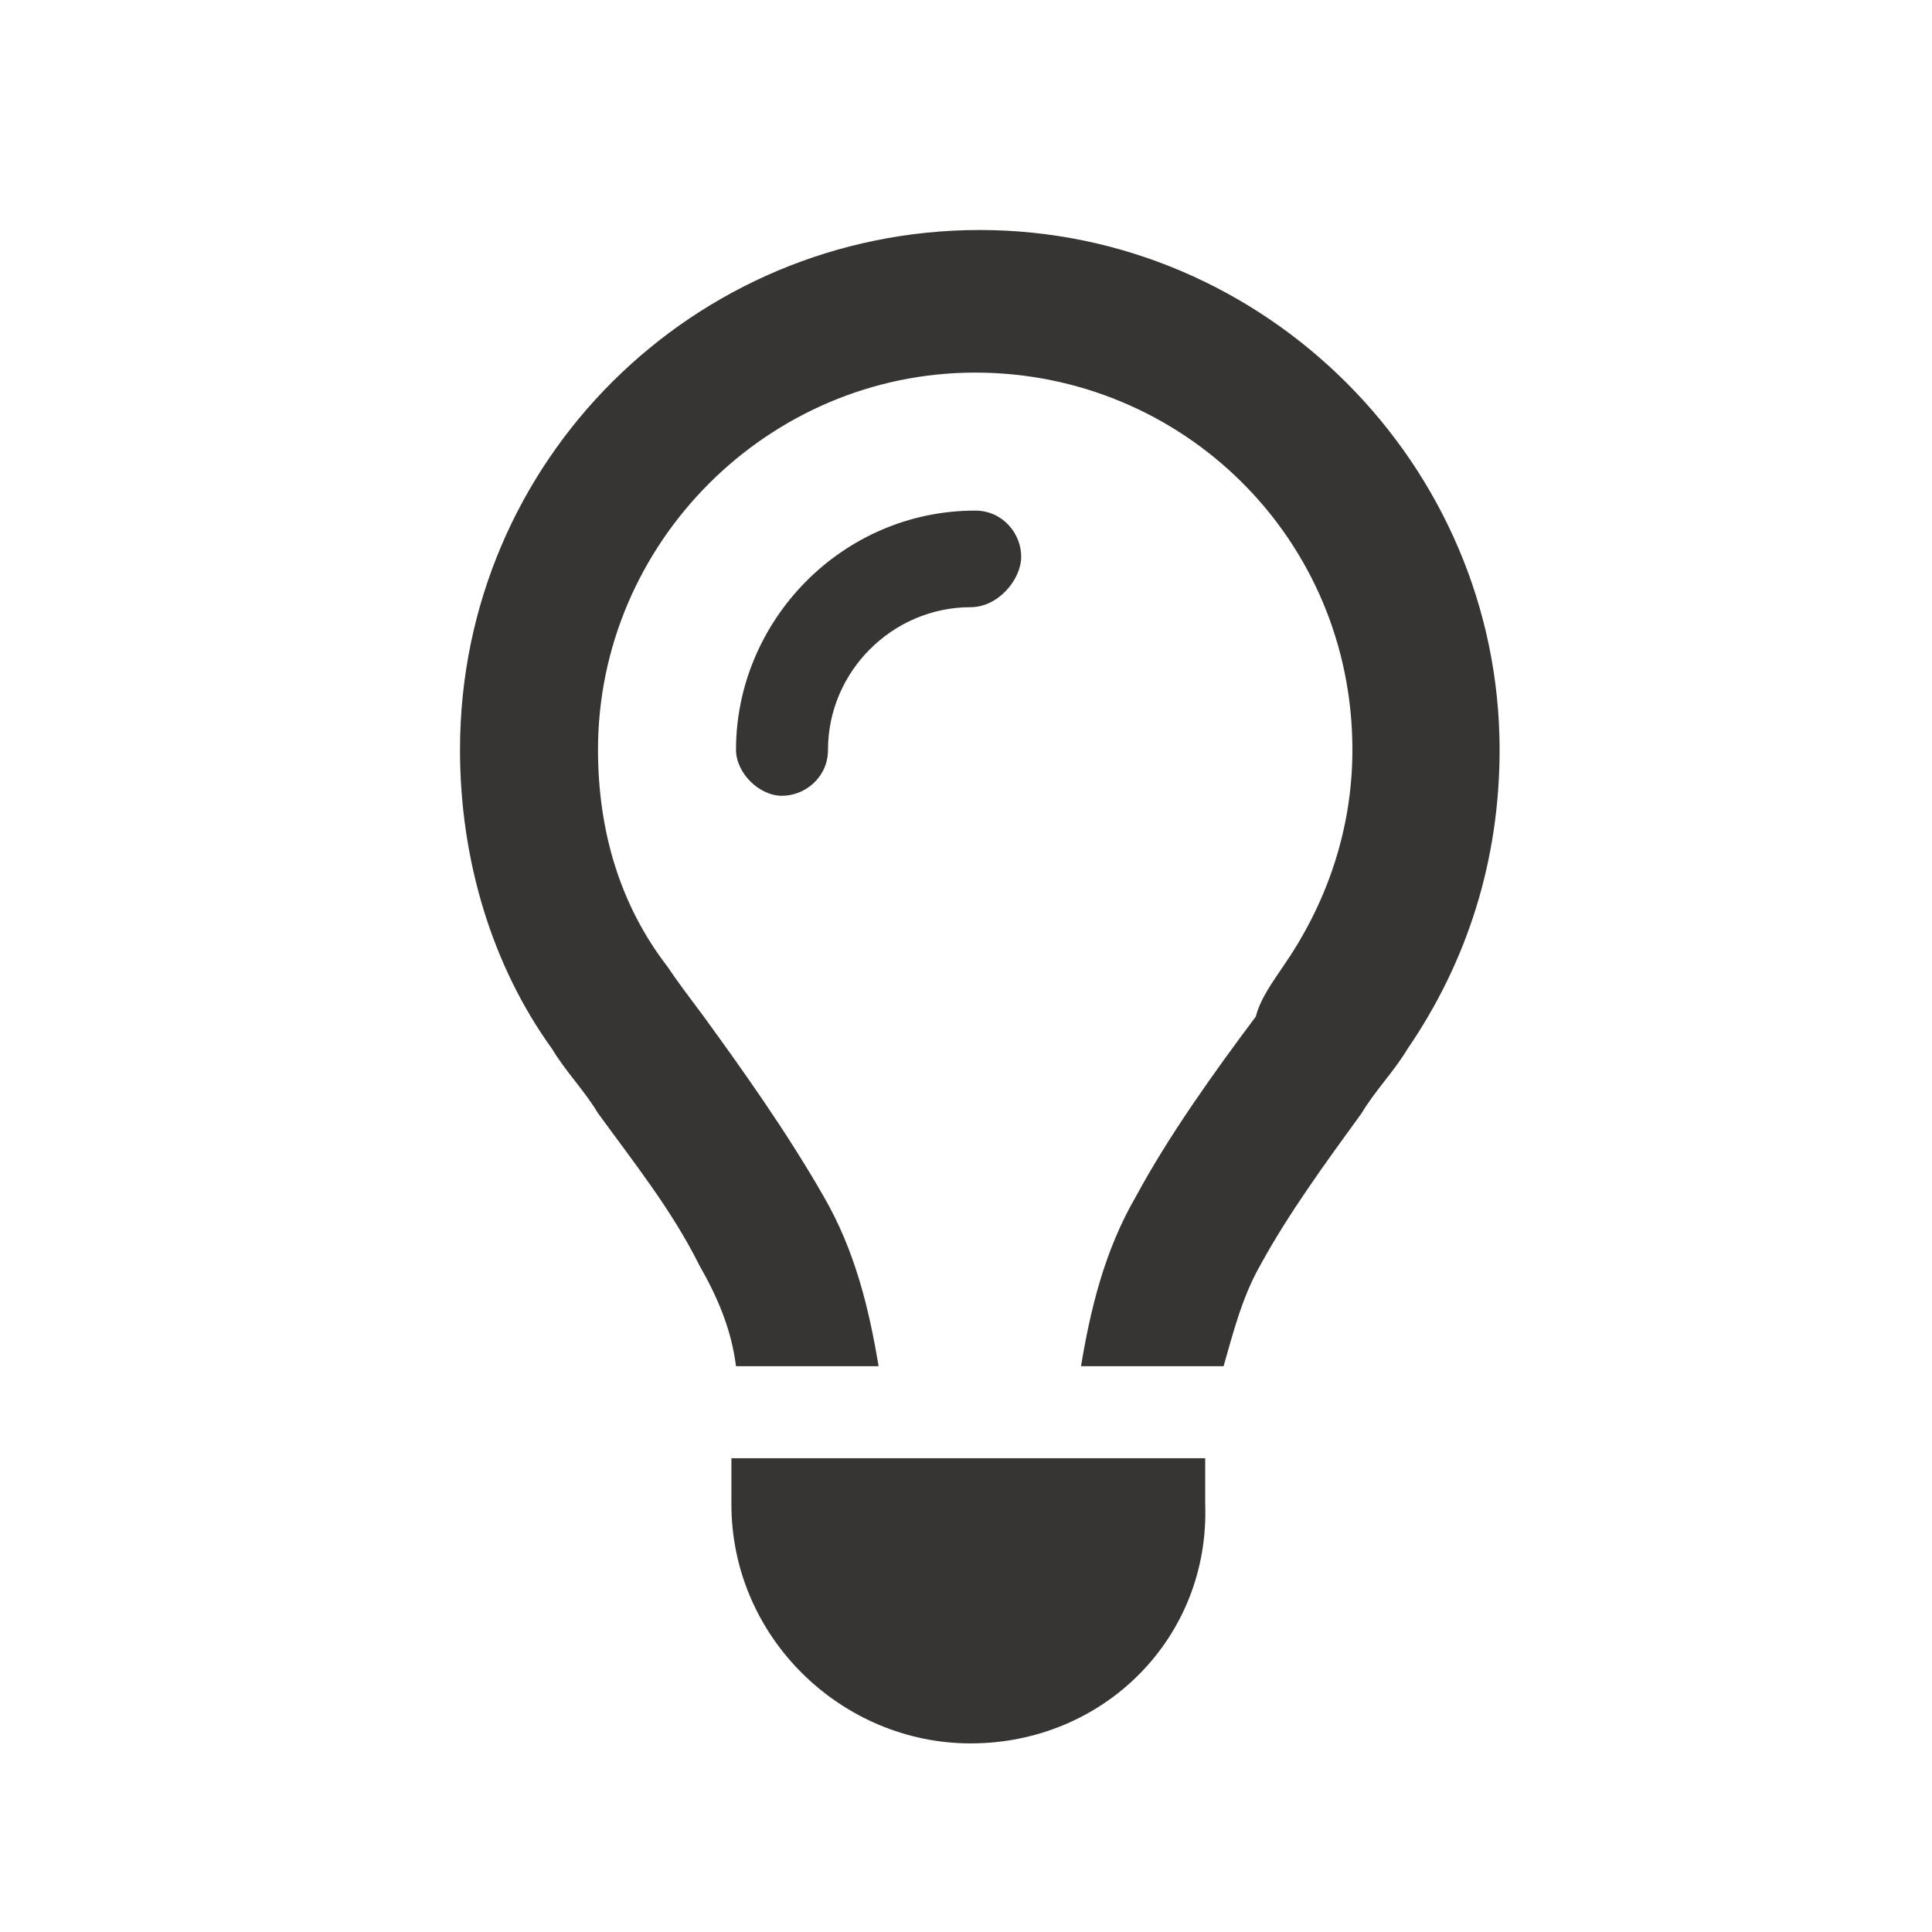 <svg width="42" height="42" viewBox="0 0 42 42" fill="none" xmlns="http://www.w3.org/2000/svg">
<path d="M27.9 21C28.8 19.7 29.4 18.1 29.4 16.3C29.4 11.7 25.7 8.1 21.2 8.1C16.7 8.1 13 11.8 13 16.3C13 18.1 13.5 19.7 14.5 21C14.7 21.3 15 21.7 15.3 22.1C16.1 23.2 17.1 24.6 17.9 26C18.6 27.2 18.9 28.5 19.1 29.7H16C15.9 28.9 15.6 28.2 15.2 27.5C14.6 26.3 13.8 25.3 13 24.2C12.7 23.7 12.3 23.3 12 22.8C10.7 21 10 18.7 10 16.3C10 10 15.1 5 21.3 5C27.5 5 32.6 10.1 32.6 16.3C32.6 18.7 31.9 20.9 30.6 22.8C30.3 23.3 29.9 23.7 29.6 24.2C28.8 25.3 28 26.4 27.4 27.5C27 28.2 26.8 29 26.6 29.7H23.5C23.7 28.5 24 27.2 24.7 26C25.4 24.7 26.4 23.3 27.3 22.1C27.4 21.7 27.7 21.3 27.9 21ZM21.1 13.2C19.4 13.2 18 14.6 18 16.3C18 16.9 17.5 17.3 17 17.3C16.5 17.3 16 16.8 16 16.3C16 13.5 18.3 11.1 21.2 11.1C21.8 11.1 22.2 11.6 22.2 12.1C22.2 12.6 21.7 13.2 21.1 13.2ZM21.1 37.9C18.3 37.9 15.9 35.6 15.9 32.7V31.7H26.2V32.7C26.3 35.6 24 37.9 21.1 37.9Z" fill="#363533"/>
</svg>
